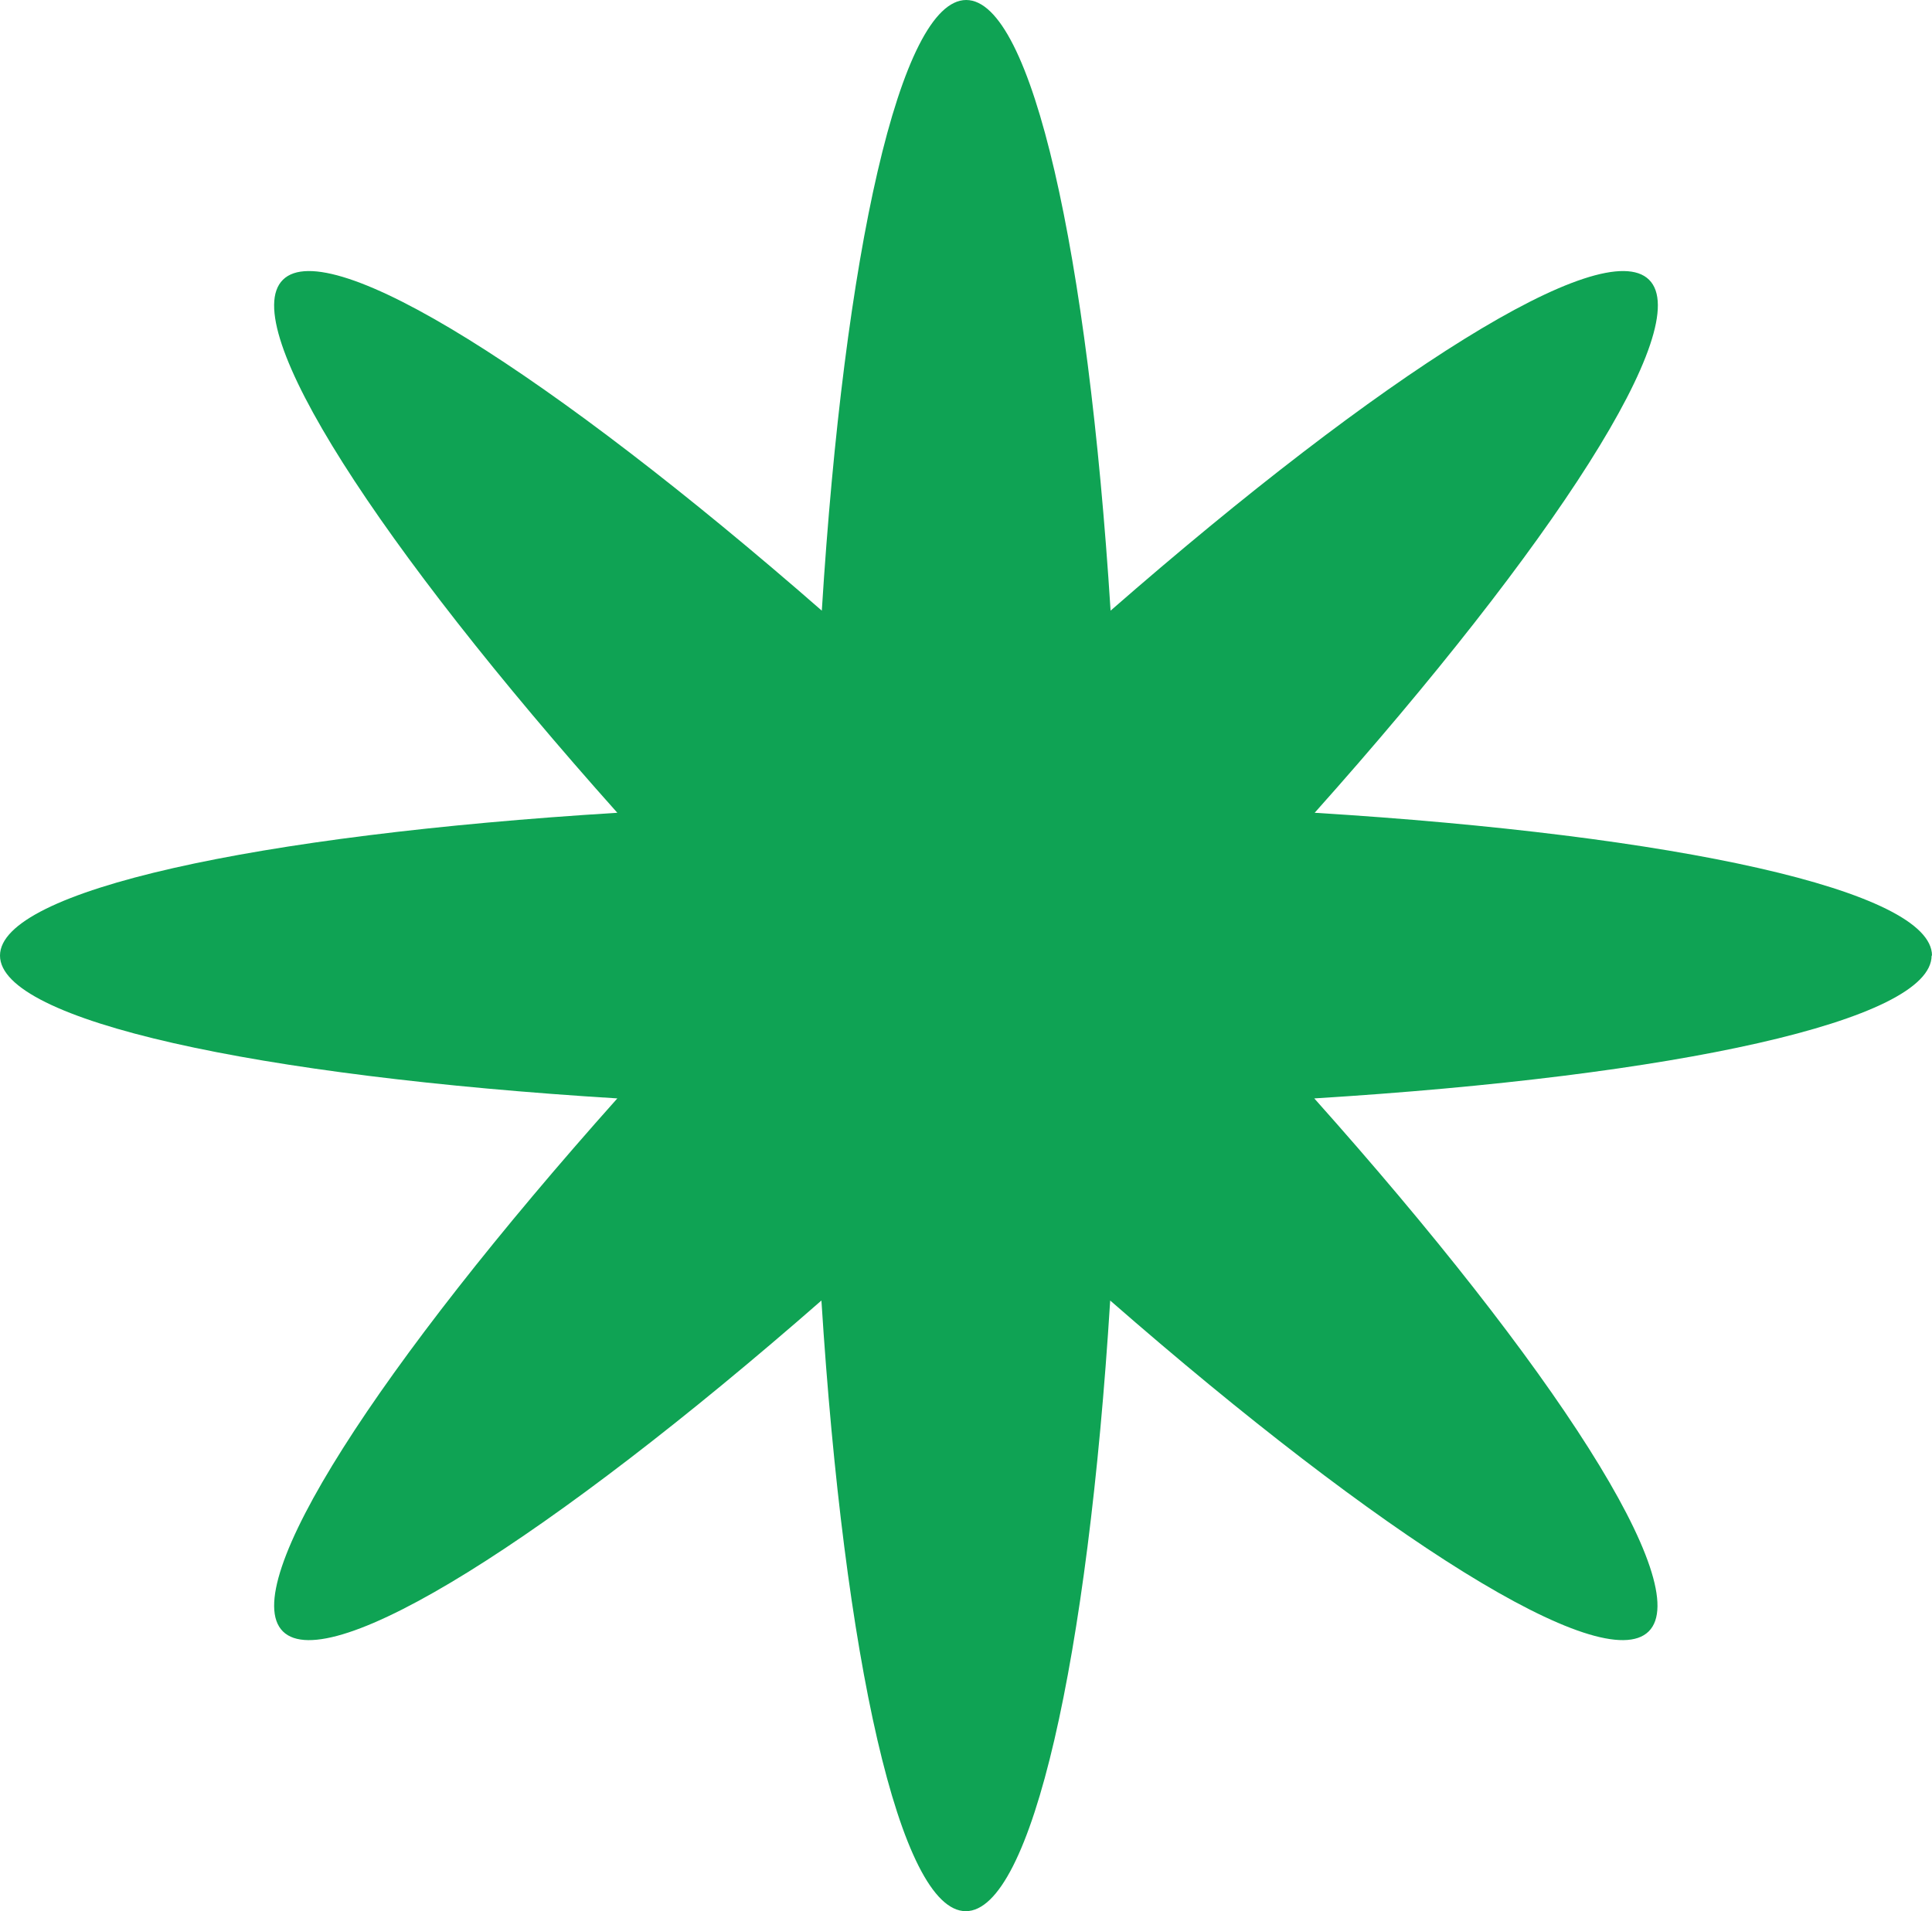 <svg id="a" xmlns="http://www.w3.org/2000/svg" viewBox="0 0 49.51 48.98">
    <path fill="#0FA354" d="M49.51,24.49c0-1.67-6.57-3.09-15.82-3.66,6.13-6.87,9.76-12.48,8.57-13.66-1.19-1.18-6.85,2.41-13.8,8.48-.58-9.15-2.01-15.65-3.7-15.65s-3.13,6.5-3.7,15.65C14.11,9.58,8.44,5.99,7.25,7.17c-1.19,1.18,2.43,6.78,8.57,13.66-9.25,.57-15.82,1.99-15.82,3.66s6.57,3.09,15.82,3.66c-6.13,6.87-9.76,12.48-8.57,13.66,1.19,1.18,6.86-2.41,13.8-8.48,.58,9.15,2.01,15.65,3.7,15.65s3.13-6.5,3.7-15.65c6.95,6.07,12.61,9.66,13.8,8.48,1.19-1.18-2.43-6.78-8.57-13.66,9.25-.57,15.82-1.99,15.82-3.66" />
</svg>
